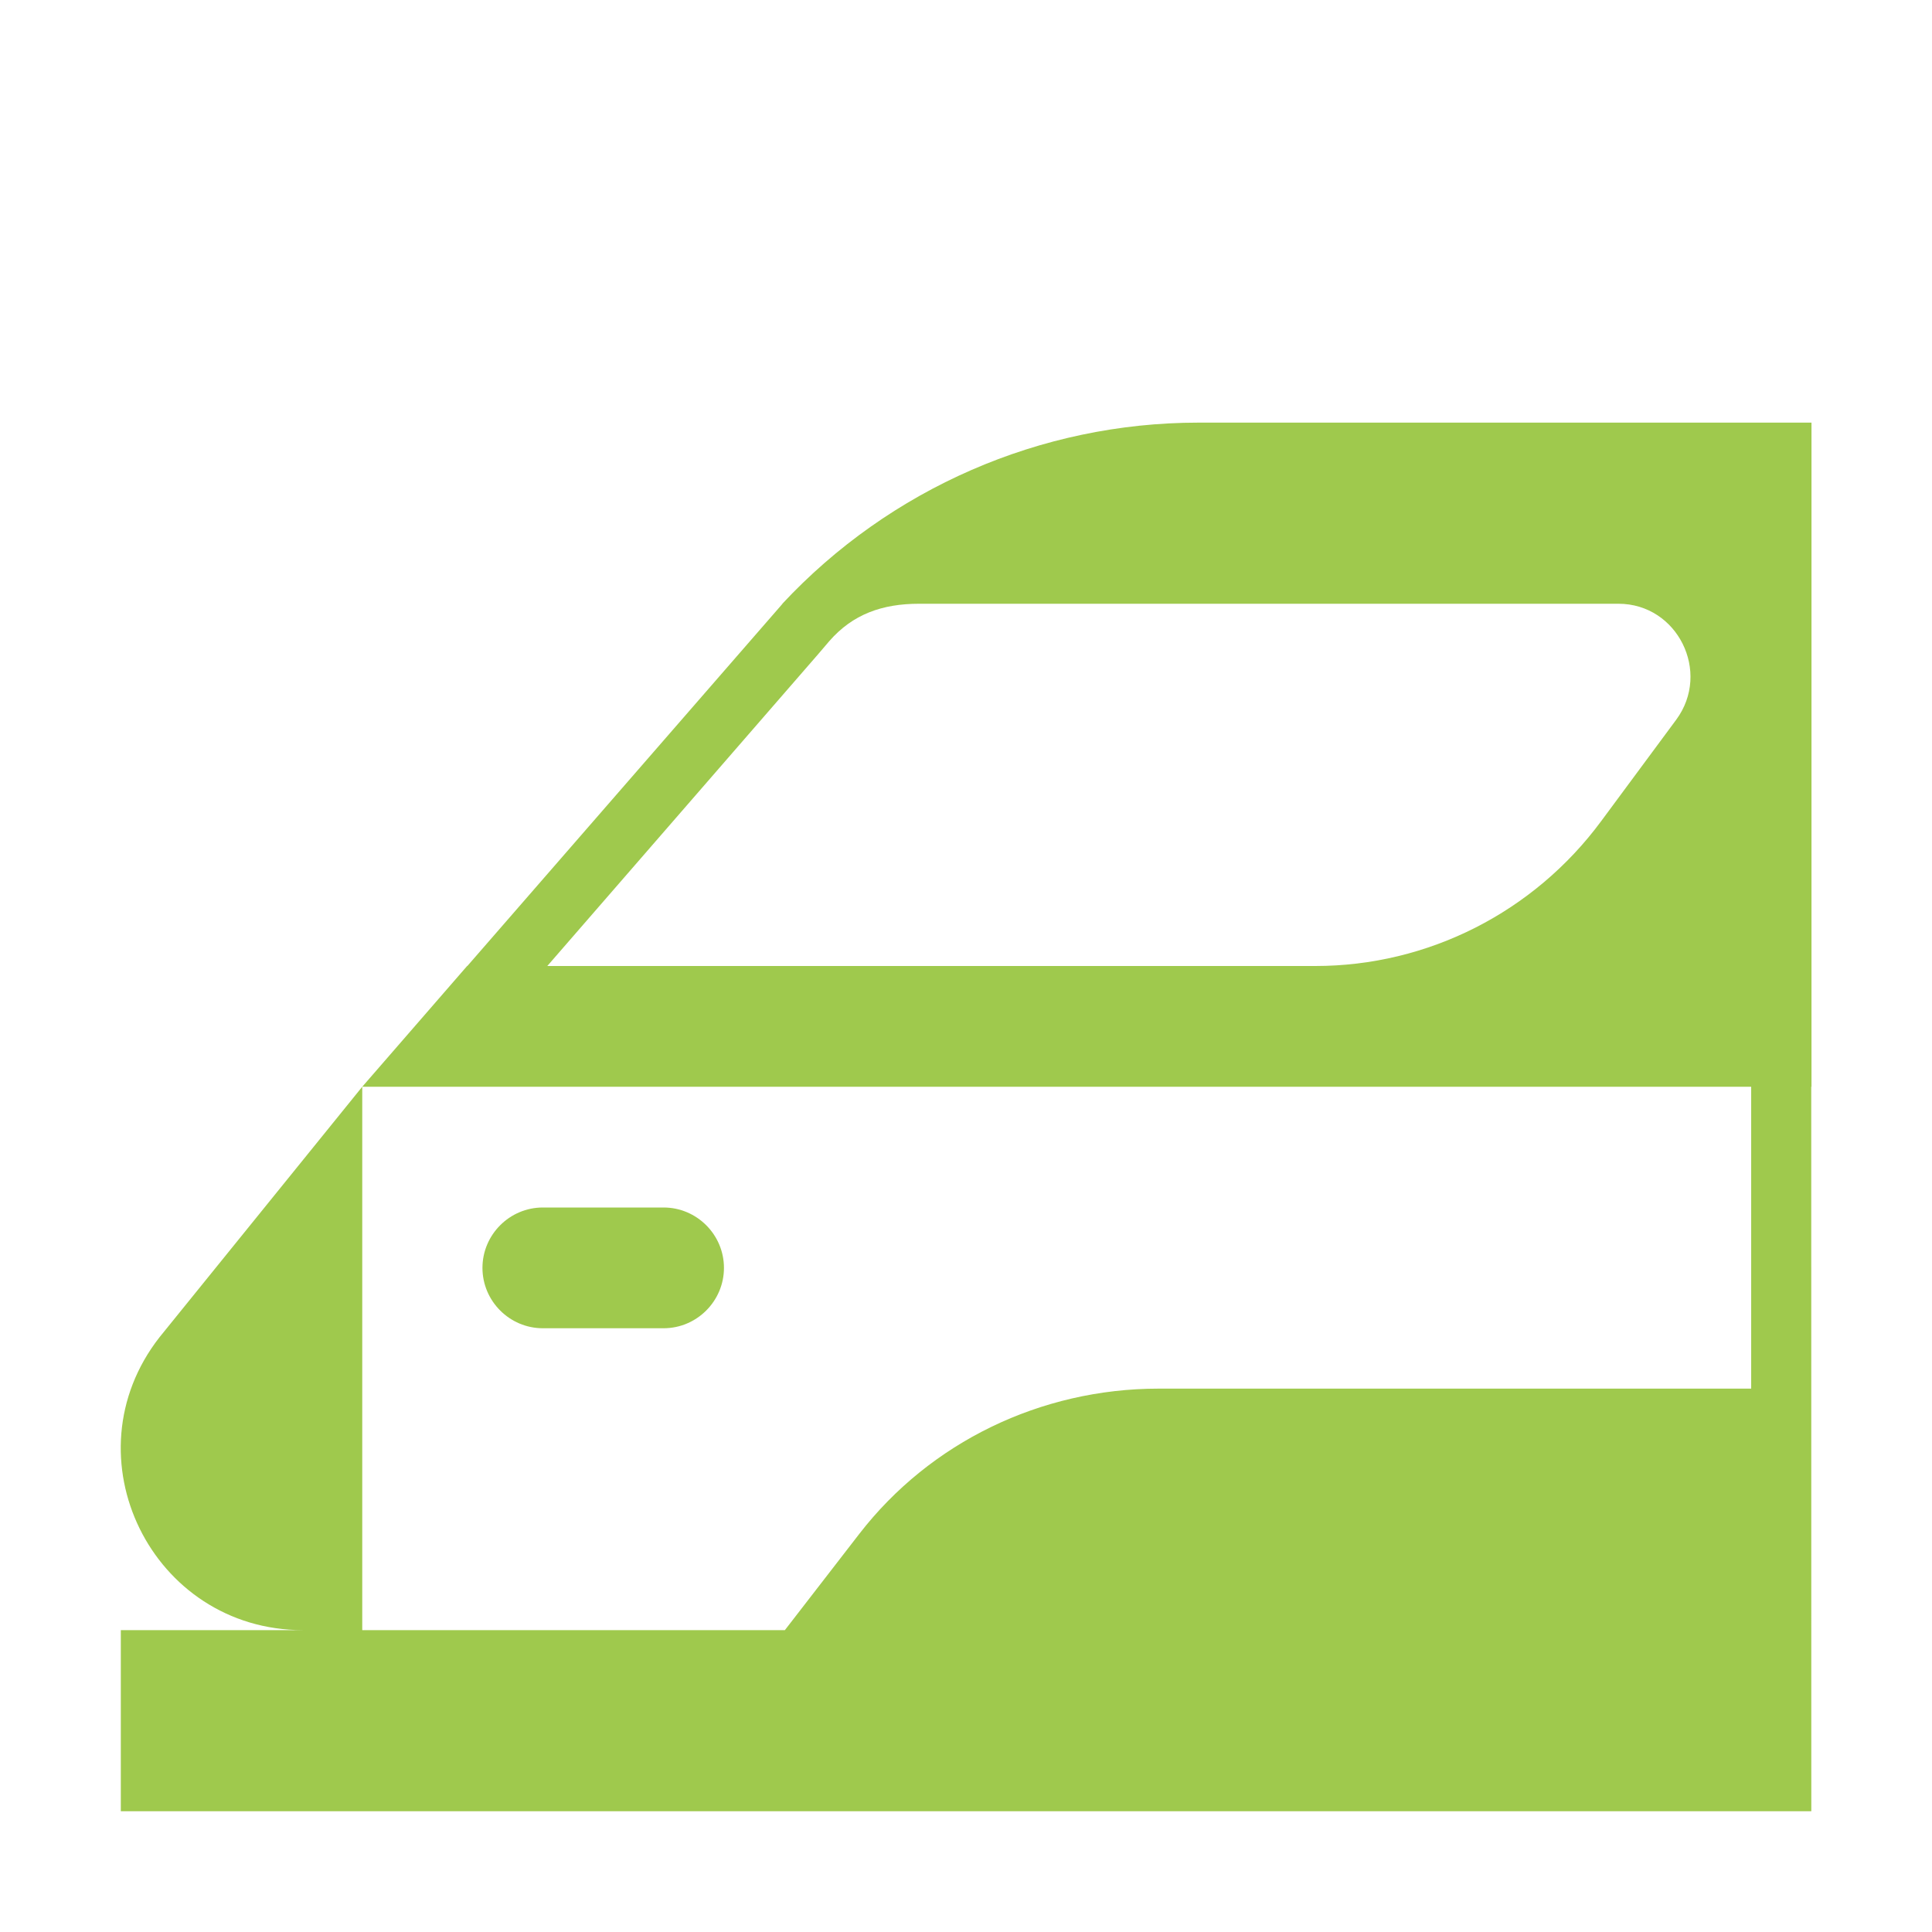 <?xml version="1.0" encoding="UTF-8"?> <svg xmlns="http://www.w3.org/2000/svg" viewBox="1984 2484 32 32" width="32" height="32" data-guides="{&quot;vertical&quot;:[],&quot;horizontal&quot;:[]}"><path fill="#9fc94d" stroke="none" fill-opacity="1" stroke-width="1" stroke-opacity="1" color="rgb(51, 51, 51)" id="tSvg115aa98e9d7" title="Path 2" d="M 2003.851 2491 C 2007.235 2491 2010.62 2491 2014.004 2491C 2014.004 2494.667 2014.004 2498.333 2014.004 2502C 2014.003 2502 2014.001 2502 2014 2502C 2014 2506 2014.001 2510 2014.001 2514C 2004.668 2514 1995.334 2514 1986.001 2514C 1986.001 2513 1986.001 2512 1986.001 2511C 1987.007 2511 1988.012 2511 1989.018 2511C 1986.512 2511 1985.099 2508.124 1986.642 2506.149C 1987.762 2504.766 1988.881 2503.383 1990 2502C 1990 2505 1990 2508 1990 2511C 1992.333 2511 1994.667 2511 1997 2511C 1997.411 2510.468 1997.823 2509.936 1998.234 2509.404C 1999.407 2507.888 2001.237 2507 2003.191 2507C 2006.462 2507 2009.734 2507 2013.005 2507C 2013.005 2505.333 2013.005 2503.667 2013.005 2502C 2005.336 2502 1997.668 2502 1990 2502C 1990.579 2501.333 1991.158 2500.667 1991.737 2500C 1991.738 2500 1991.74 2500 1991.741 2500C 1991.743 2499.998 1991.745 2499.995 1991.747 2499.993C 1993.485 2497.995 1995.223 2495.998 1996.961 2494C 1996.96 2494 1996.959 2494 1996.958 2494C 1998.738 2492.092 2001.234 2491 2003.851 2491ZM 1997.734 2494.621 C 1997.674 2494.692 1997.614 2494.762 1997.554 2494.832C 1996.058 2496.555 1994.562 2498.278 1993.065 2500C 1997.306 2500 2001.546 2500 2005.786 2500C 2007.65 2500 2009.406 2499.11 2010.521 2497.6C 2010.935 2497.04 2011.35 2496.48 2011.764 2495.92C 2012.346 2495.13 2011.784 2494 2010.807 2494C 2006.946 2494 2003.084 2494 1999.223 2494C 1998.613 2494 1998.125 2494.172 1997.734 2494.621Z"></path><path fill="#9fc94d" stroke="none" fill-opacity="1" stroke-width="1" stroke-opacity="1" color="rgb(51, 51, 51)" id="tSvgf129c491d0" title="Path 3" d="M 1992.991 2506 C 1993.658 2506 1994.324 2506 1994.991 2506C 1995.541 2506 1995.991 2505.55 1995.991 2505C 1995.991 2504.45 1995.541 2504 1994.991 2504C 1994.324 2504 1993.658 2504 1992.991 2504C 1992.441 2504 1991.991 2504.45 1991.991 2505C 1991.991 2505.55 1992.441 2506 1992.991 2506Z"></path><defs></defs></svg> 